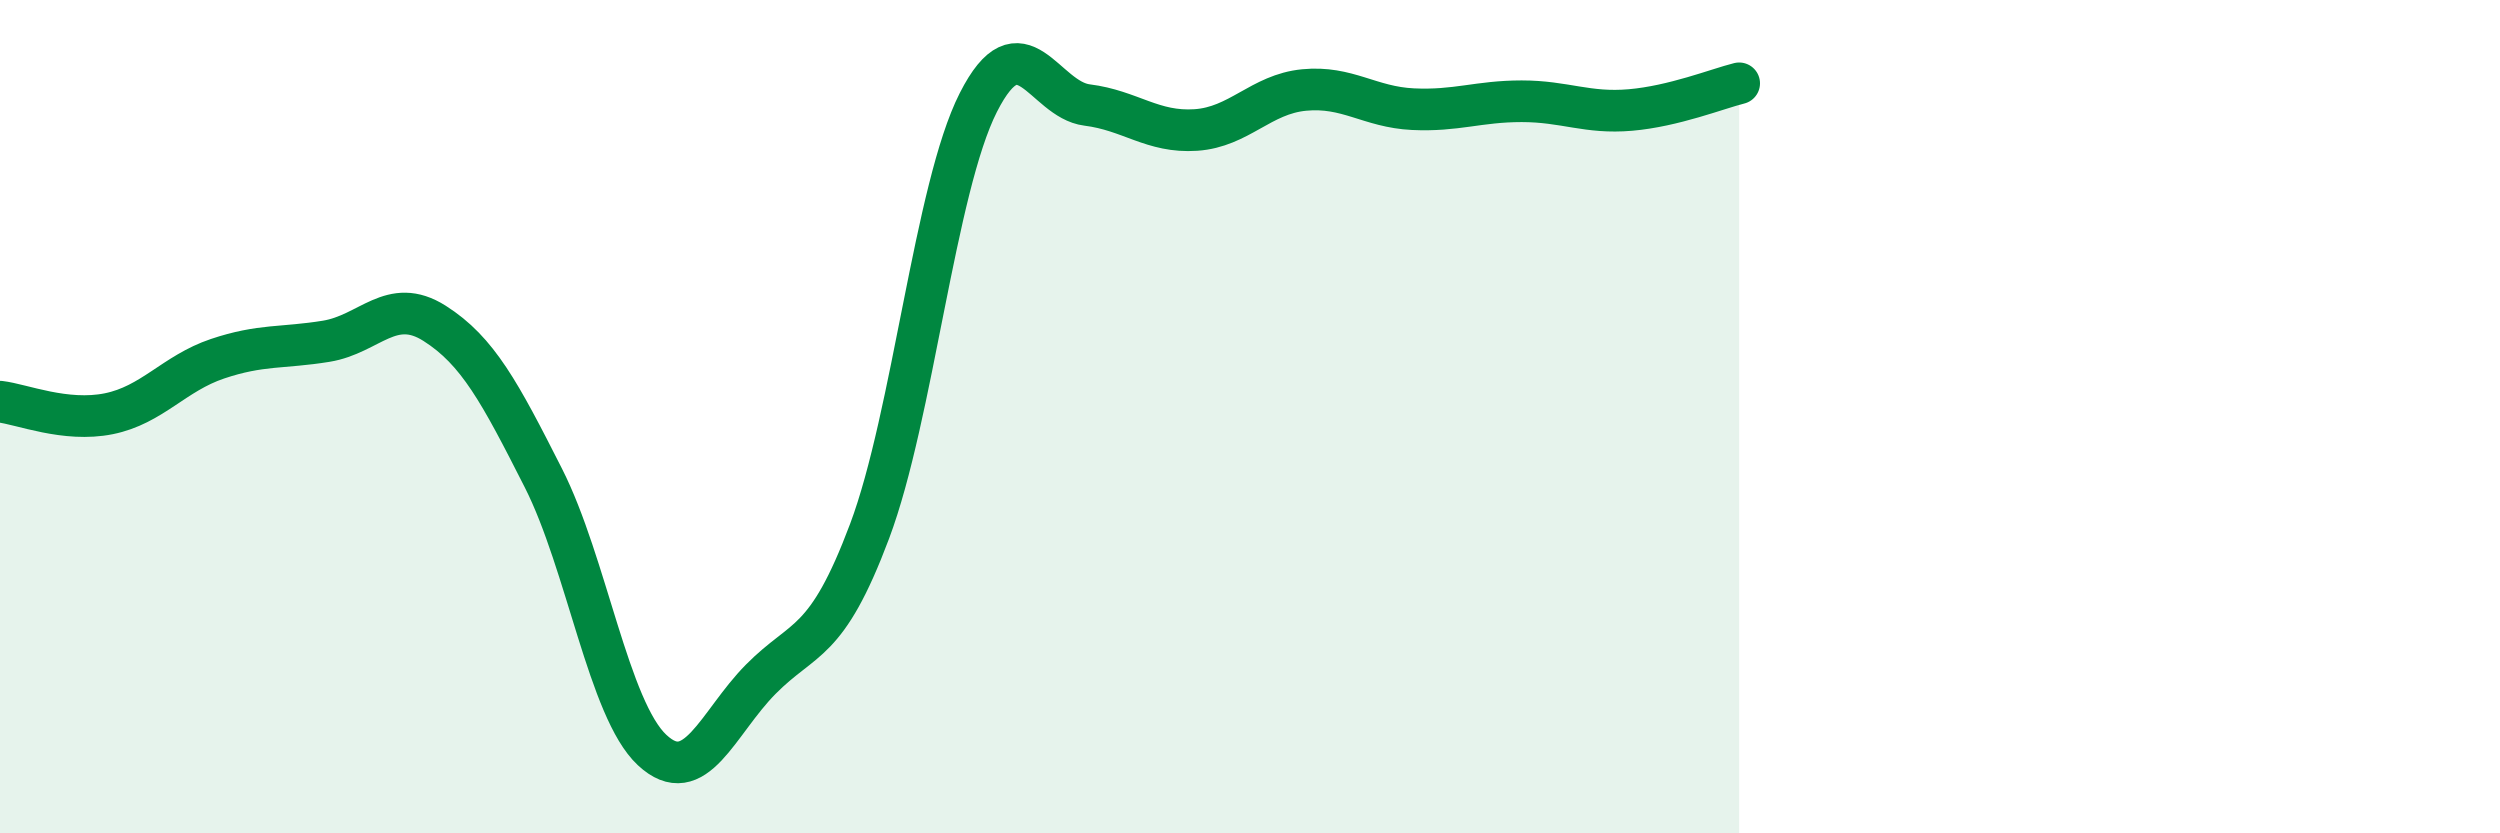 
    <svg width="60" height="20" viewBox="0 0 60 20" xmlns="http://www.w3.org/2000/svg">
      <path
        d="M 0,9.64 C 0.52,9.7 1.57,10.14 2.61,9.93 C 3.65,9.72 4.18,8.96 5.22,8.61 C 6.26,8.26 6.79,8.36 7.83,8.19 C 8.87,8.02 9.39,7.1 10.43,7.76 C 11.47,8.42 12,9.42 13.04,11.47 C 14.08,13.52 14.61,17.03 15.65,18 C 16.69,18.97 17.22,17.35 18.26,16.3 C 19.3,15.25 19.83,15.52 20.87,12.75 C 21.91,9.98 22.44,4.51 23.48,2.46 C 24.52,0.41 25.05,2.39 26.09,2.52 C 27.13,2.65 27.66,3.19 28.7,3.12 C 29.74,3.05 30.26,2.26 31.3,2.16 C 32.34,2.06 32.87,2.57 33.91,2.62 C 34.95,2.67 35.48,2.43 36.52,2.43 C 37.56,2.43 38.09,2.73 39.13,2.64 C 40.17,2.55 41.22,2.13 41.74,2L41.74 20L0 20Z"
        fill="#008740"
        opacity="0.1"
        stroke-linecap="round"
        stroke-linejoin="round"
      />
      <path
        d="M 0,9.64 C 0.52,9.7 1.57,10.14 2.61,9.93 C 3.65,9.72 4.18,8.96 5.22,8.61 C 6.26,8.26 6.79,8.36 7.83,8.19 C 8.87,8.02 9.39,7.1 10.43,7.76 C 11.47,8.42 12,9.42 13.04,11.47 C 14.08,13.52 14.61,17.03 15.65,18 C 16.69,18.97 17.22,17.35 18.26,16.3 C 19.3,15.25 19.83,15.52 20.87,12.75 C 21.91,9.98 22.44,4.51 23.48,2.46 C 24.52,0.41 25.05,2.39 26.09,2.52 C 27.13,2.65 27.66,3.19 28.7,3.12 C 29.74,3.05 30.26,2.26 31.3,2.16 C 32.34,2.06 32.87,2.57 33.91,2.62 C 34.95,2.67 35.48,2.43 36.52,2.43 C 37.56,2.43 38.09,2.73 39.13,2.64 C 40.17,2.55 41.22,2.13 41.74,2"
        stroke="#008740"
        stroke-width="1"
        fill="none"
        stroke-linecap="round"
        stroke-linejoin="round"
      />
    </svg>
  